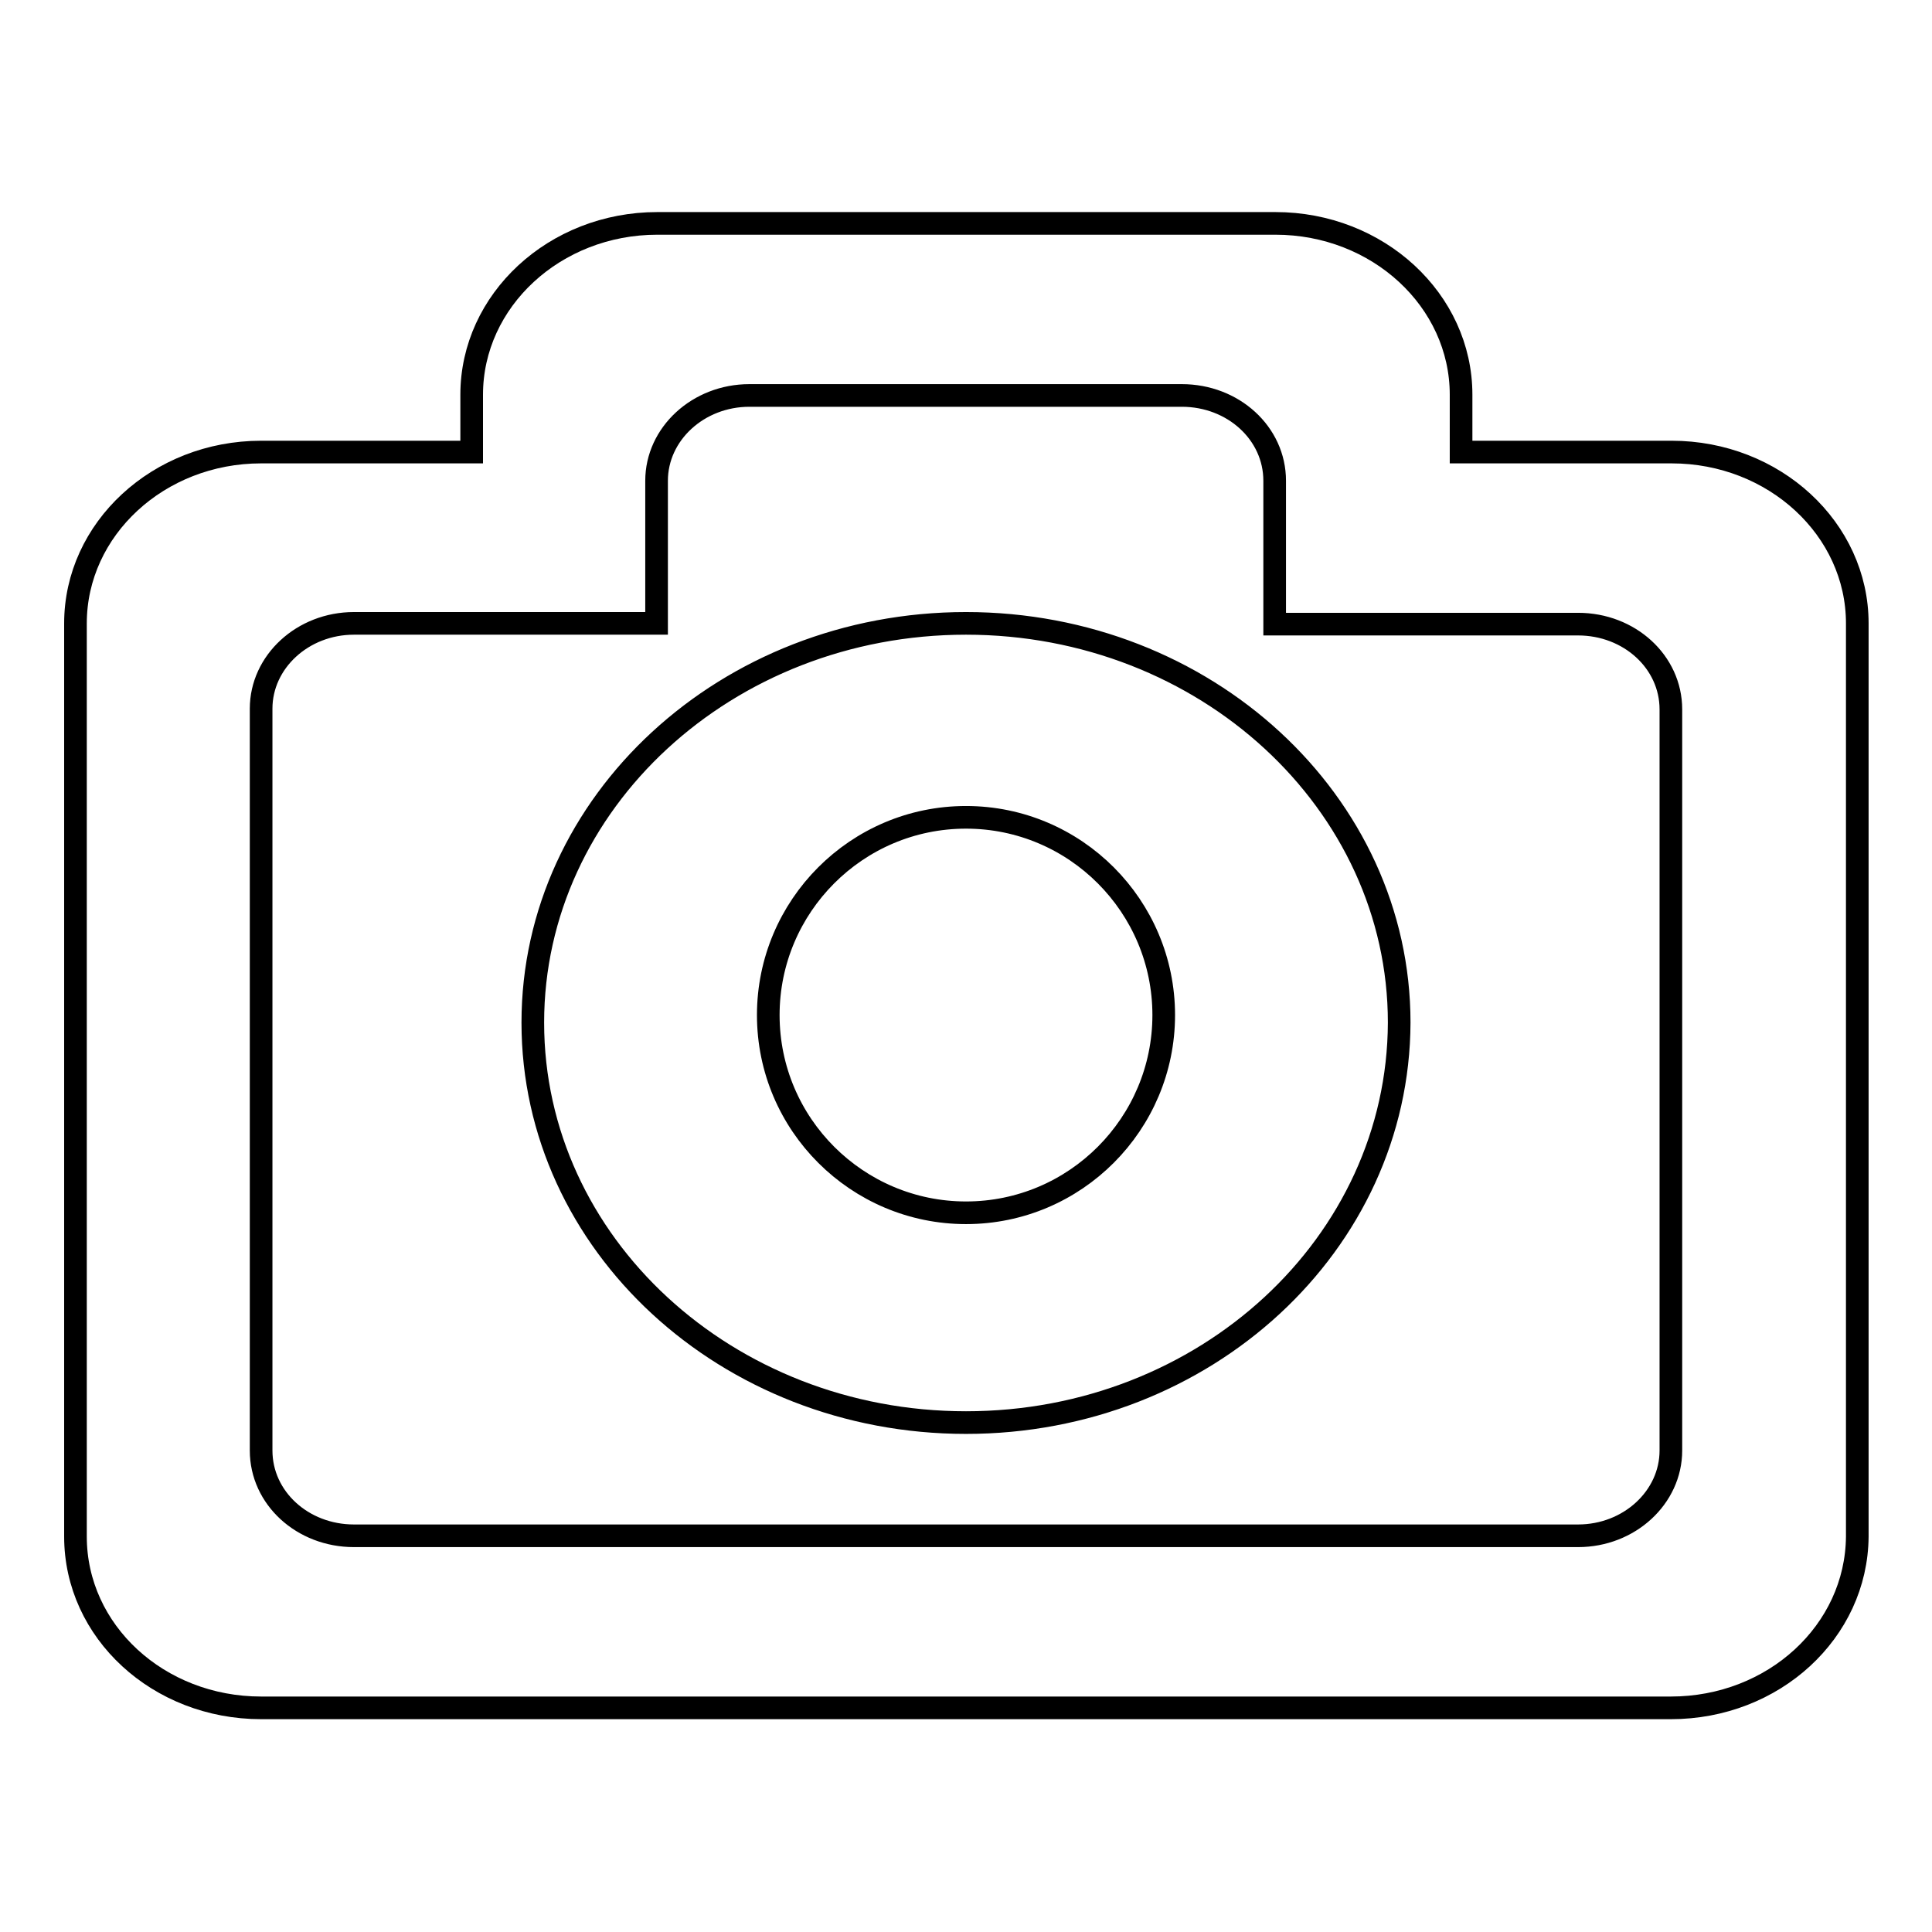 <?xml version="1.0" encoding="utf-8"?>
<!-- Svg Vector Icons : http://www.onlinewebfonts.com/icon -->
<!DOCTYPE svg PUBLIC "-//W3C//DTD SVG 1.1//EN" "http://www.w3.org/Graphics/SVG/1.1/DTD/svg11.dtd">
<svg version="1.1" xmlns="http://www.w3.org/2000/svg" xmlns:xlink="http://www.w3.org/1999/xlink" x="0px" y="0px" viewBox="0 0 256 256" enable-background="new 0 0 256 256" xml:space="preserve">
<g><g><path stroke-width="3" fill-opacity="0" stroke="#000000"  d="M221.4,226.3H34.6C21,226.3,10,216.2,10,203.6v-121c0-12.5,11-22.7,24.6-22.7h27.9v-7.6c0-12.5,11-22.7,24.6-22.7H169c13.6,0,24.6,10.2,24.6,22.7v7.6h27.9c13.6,0,24.6,10.2,24.6,22.7v121C246,216.2,235,226.3,221.4,226.3z M221.4,94c0-6.3-5.5-11.3-12.3-11.3h-40.2V63.7c0-6.3-5.5-11.3-12.3-11.3H99.3c-6.8,0-12.3,5.1-12.3,11.3v18.9H46.9c-6.8,0-12.3,5.1-12.3,11.3v98.3c0,6.3,5.5,11.3,12.3,11.3h162.2c6.8,0,12.3-5.1,12.3-11.3V94L221.4,94z M128,188.5c-31.7,0-57.4-23.7-57.4-53c0-29.2,25.7-52.9,57.4-52.9c31.7,0,57.4,23.7,57.4,52.9C185.3,164.8,159.7,188.5,128,188.5z M128,108.3c-14.5,0-26.2,11.8-26.2,26.2c0,14.5,11.8,26.2,26.2,26.2c14.5,0,26.2-11.8,26.2-26.2C154.2,120.1,142.5,108.3,128,108.3z"/></g></g>
</svg>